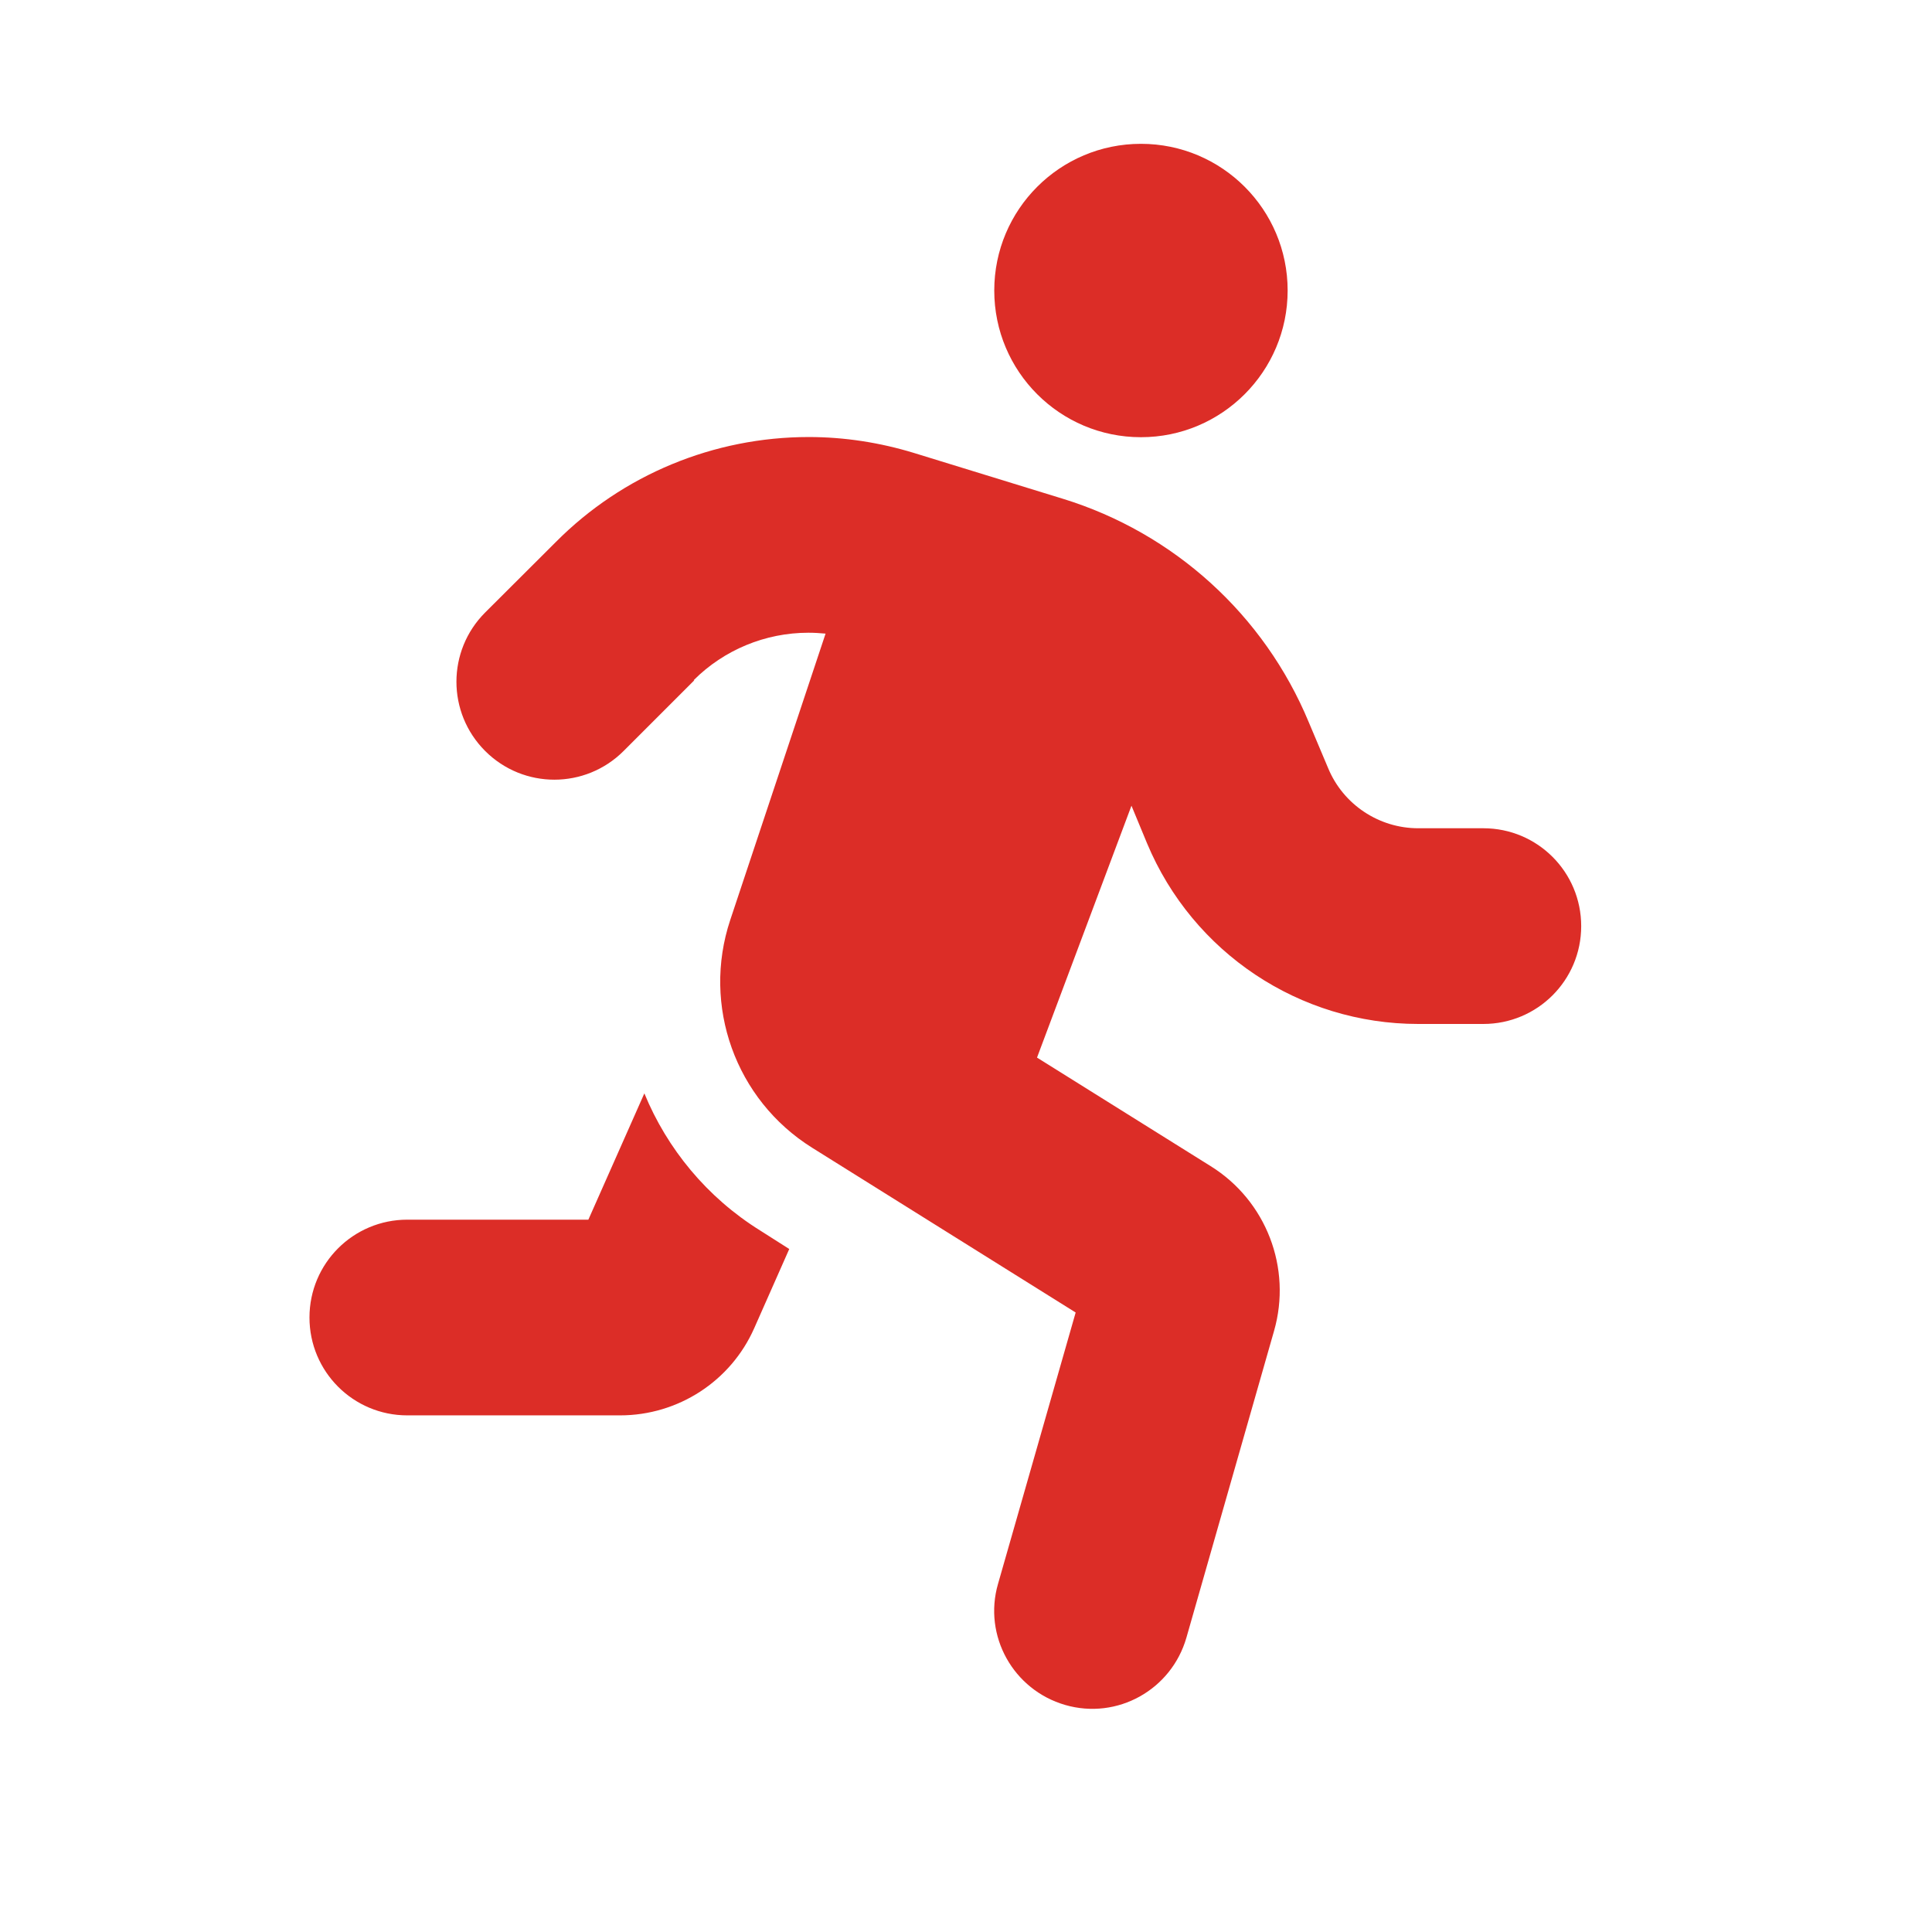 <?xml version="1.0" encoding="utf-8"?>
<!-- Generator: Adobe Illustrator 26.3.1, SVG Export Plug-In . SVG Version: 6.00 Build 0)  -->
<svg version="1.1" id="Layer_1" xmlns="http://www.w3.org/2000/svg" xmlns:xlink="http://www.w3.org/1999/xlink" x="0px" y="0px"
	 viewBox="0 0 1080 1080" style="enable-background:new 0 0 1080 1080;" xml:space="preserve">
<style type="text/css">
	.st0{fill:#DC2D27;}
</style>
<path class="st0" d="M719.8,162.4c0-45.3-36.7-82-82-82s-82,36.7-82,82s36.7,82,82,82S719.8,207.6,719.8,162.4z M387.8,380.2
	c16.9-16.9,40-26.5,64.1-26.5c3.2,0,6.5,0.2,9.6,0.5l-53.3,160.1c-15.9,47.8,2.9,100.5,45.8,127.3l147.3,92.1l-43.4,151.7
	c-8.4,29,8.5,59.3,37.6,67.7s59.3-8.5,67.7-37.6l49-171.5c10.1-35.2-4.4-72.8-35.4-92.1l-97.1-60.7l52.8-140.8l8.7,21
	c25.6,61.2,85.3,101,151.6,101h36.4c30.2,0,54.7-24.4,54.7-54.7c0-30.2-24.4-54.7-54.7-54.7h-36.4c-22,0-42-13.3-50.4-33.7
	l-10.8-25.6c-24.9-60-75.4-105.8-137.5-124.9l-83.2-25.6c-19-5.8-38.8-8.9-58.8-8.9c-53,0-103.9,21-141.3,58.6l-39.6,39.5
	c-21.4,21.4-21.4,56,0,77.4s56,21.4,77.4,0l39.5-39.5L387.8,380.2z M328.9,681.8H227.7c-30.2,0-54.7,24.4-54.7,54.7
	c0,30.2,24.4,54.7,54.7,54.7h118.9c32.5,0,61.9-19.1,75-48.7l19.6-44.3l-16.2-10.3c-29.9-18.6-52.1-45.8-64.8-76.7L328.9,681.8z"/>
</svg>
